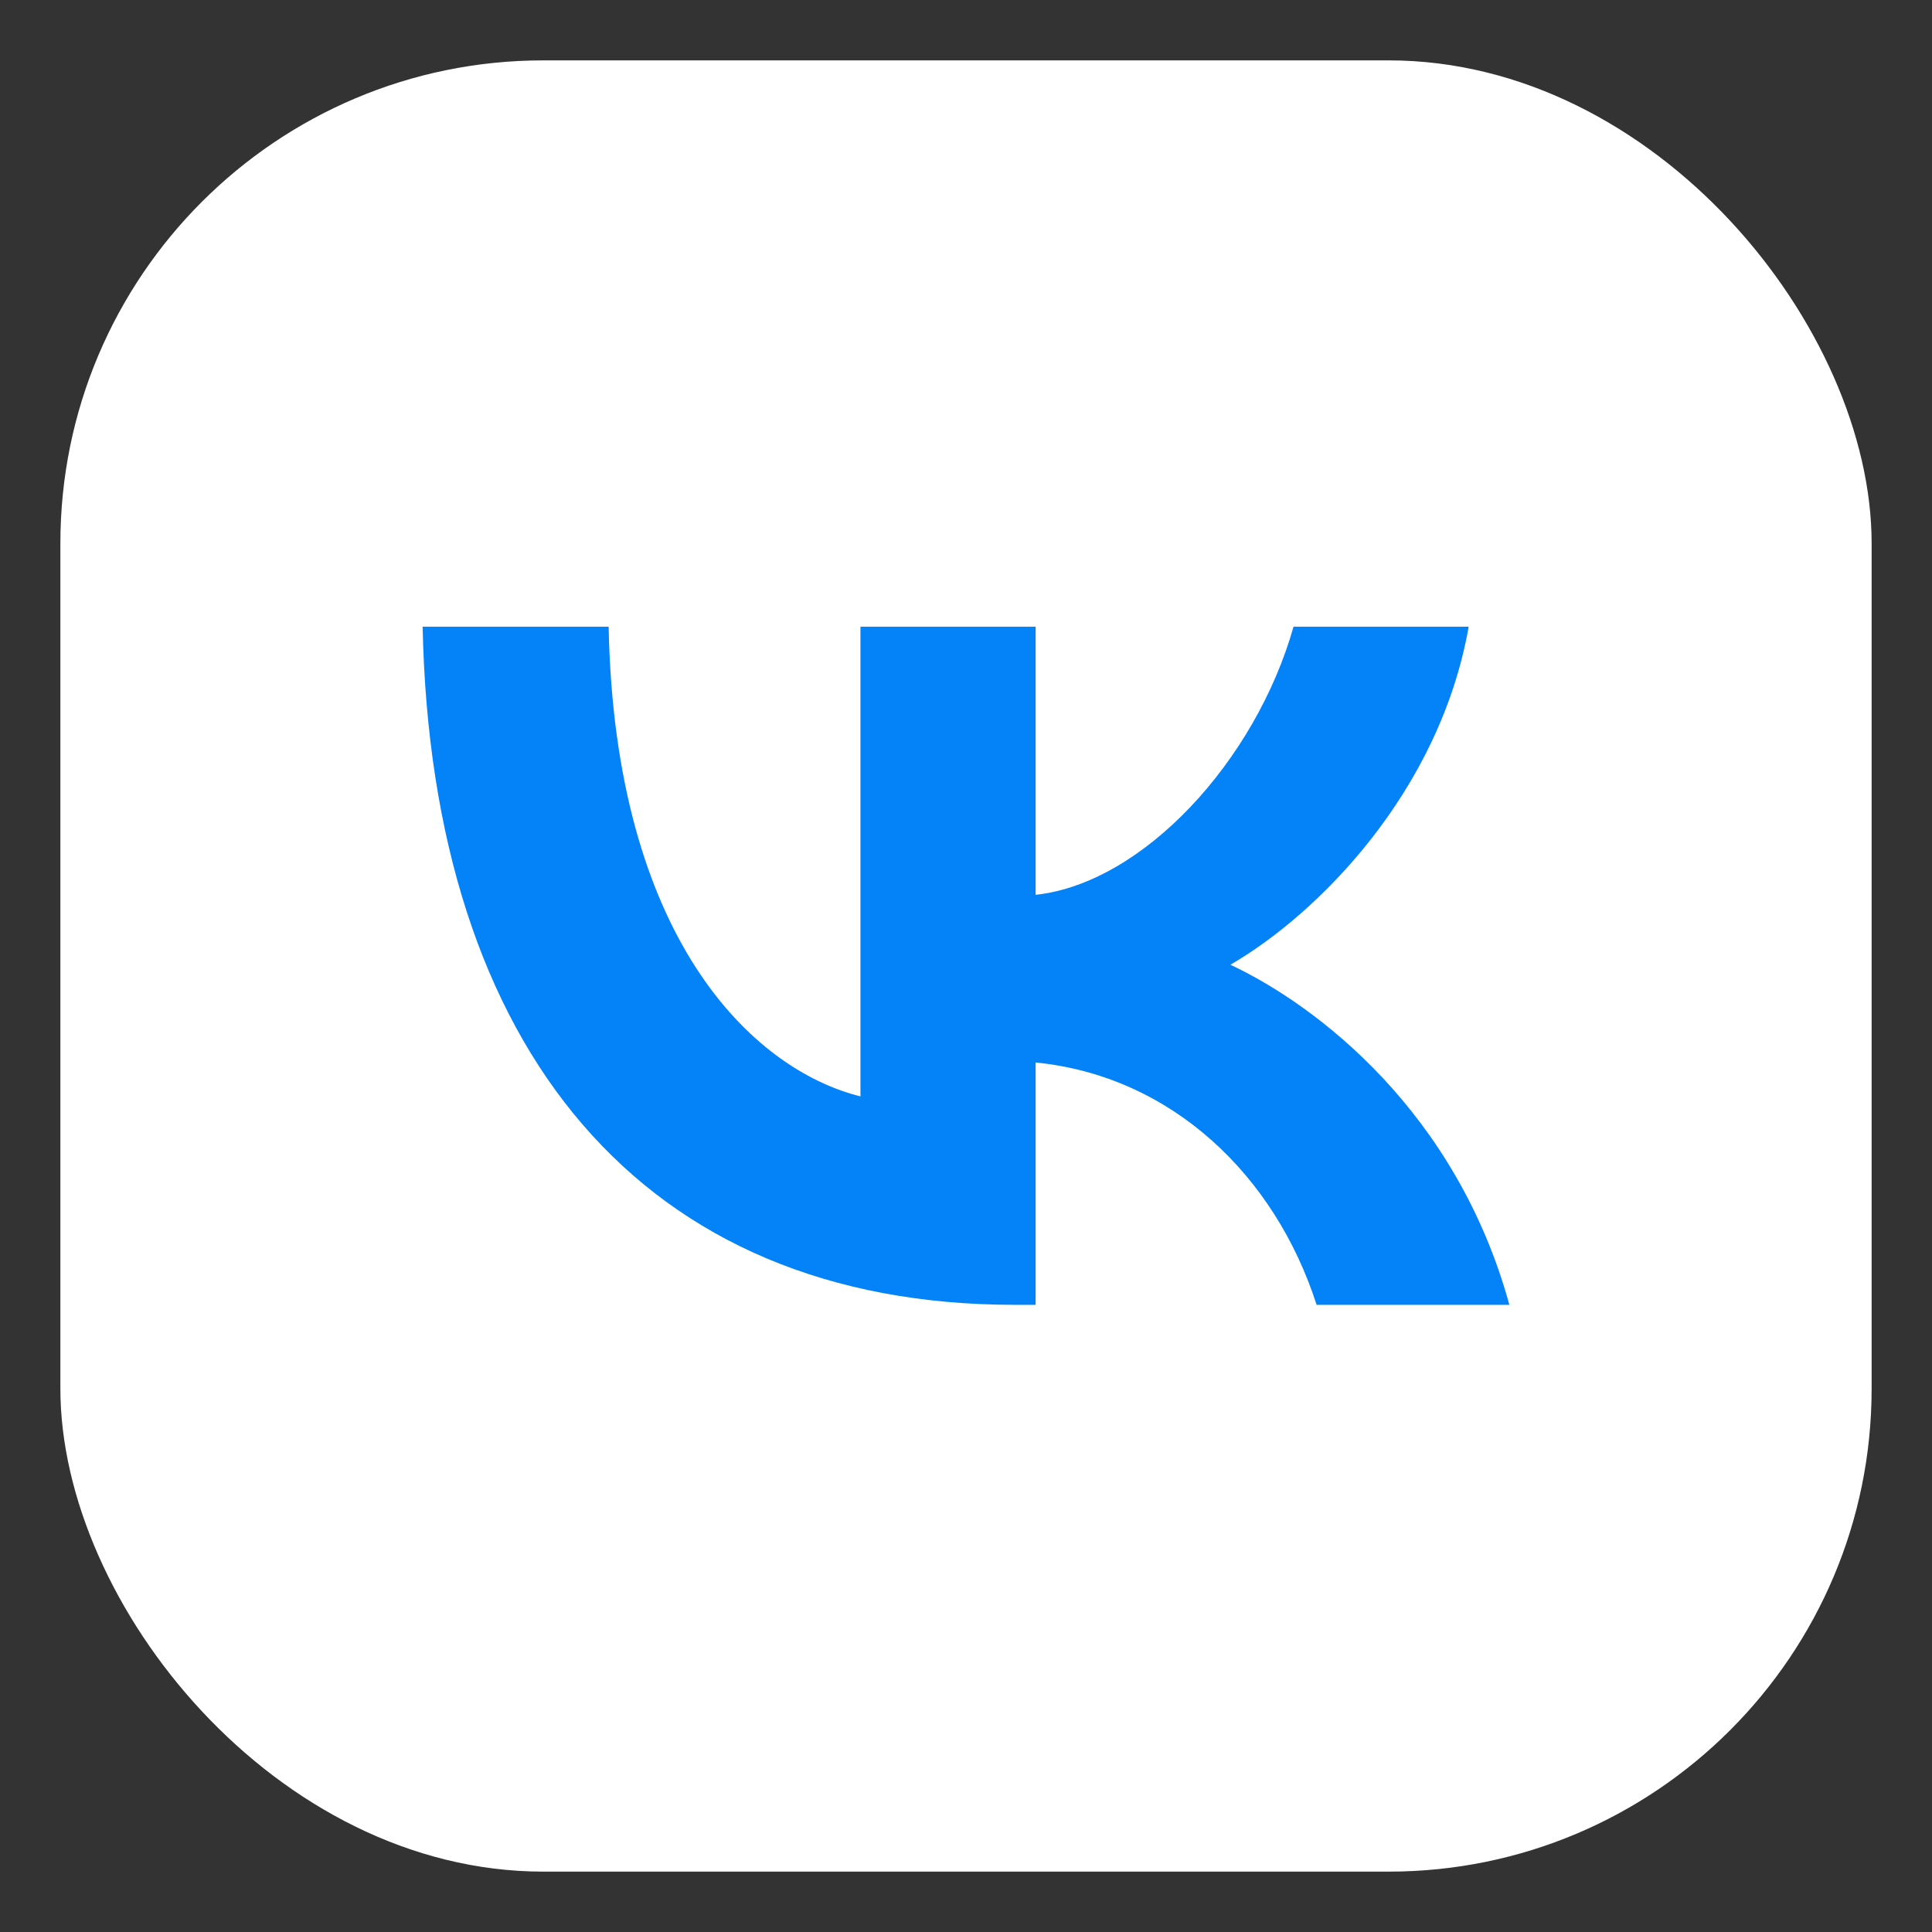 <?xml version="1.0" encoding="UTF-8"?> <svg xmlns="http://www.w3.org/2000/svg" width="32" height="32" viewBox="0 0 32 32" fill="none"><rect x="0" y="0" width="32" height="32" fill="#333333" stroke="none"/> <rect x="1" y="1" width="30" height="30" rx="8" fill="white"></rect> <path d="M16.804 21.612C10.654 21.612 7.146 17.395 7 10.38H10.081C10.182 15.529 12.453 17.71 14.252 18.16V10.38H17.153V14.821C18.929 14.63 20.795 12.606 21.425 10.38H24.326C23.842 13.123 21.818 15.147 20.379 15.979C21.818 16.654 24.123 18.419 25 21.612H21.807C21.121 19.476 19.413 17.823 17.153 17.598V21.612H16.804Z" fill="#0483F8"></path> </svg> 